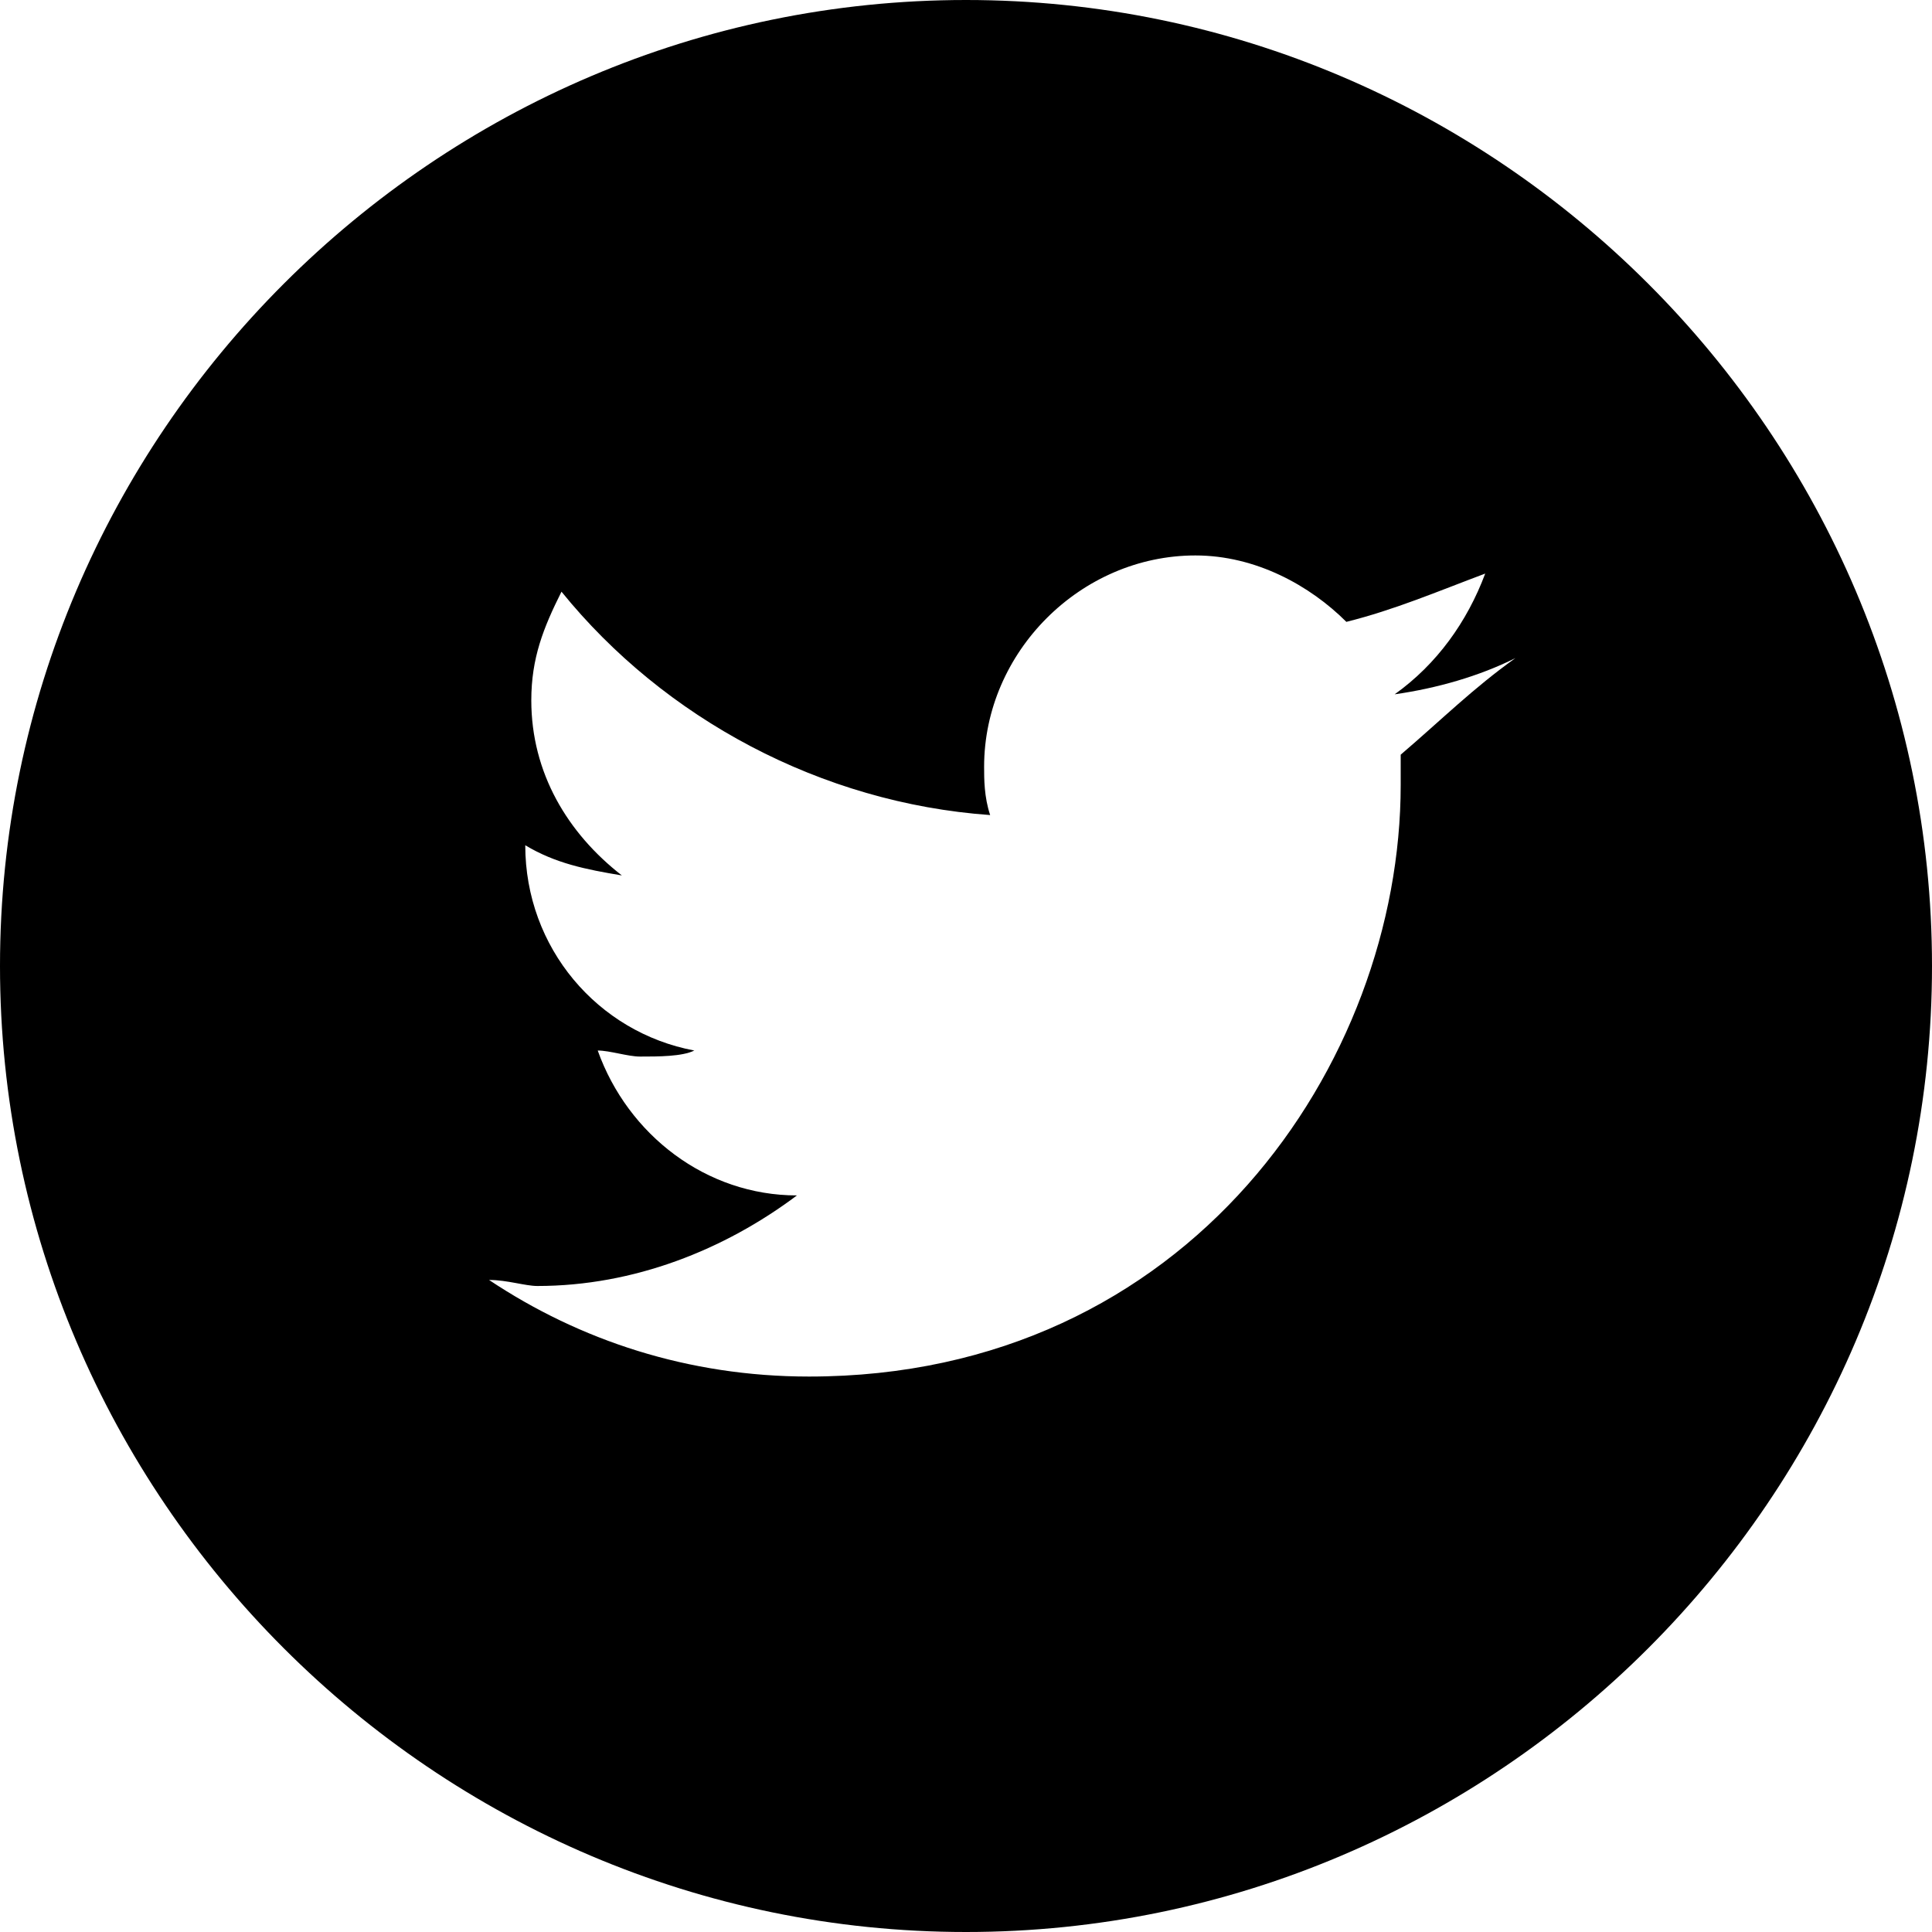 <?xml version="1.0" encoding="utf-8"?>
<!-- Generator: Adobe Illustrator 19.0.0, SVG Export Plug-In . SVG Version: 6.00 Build 0)  -->
<svg version="1.1" id="Layer_1" xmlns:sketch="http://www.bohemiancoding.com/sketch/ns"
	 xmlns="http://www.w3.org/2000/svg" xmlns:xlink="http://www.w3.org/1999/xlink" x="0px" y="0px" width="32px" height="32px"
	 viewBox="-23 25 32 32" style="enable-background:new -23 25 32 32;" xml:space="preserve">
<path class="st0" d="M-7,25c-8.8,0-16,7.2-16,16s7.2,16,16,16S9,49.8,9,41S1.8,25-7,25z M0.2,37.5c0,0.2,0,0.3,0,0.5
	c0,4.6-3.5,9.8-9.8,9.8c-2,0-3.8-0.6-5.3-1.6c0.3,0,0.6,0.1,0.8,0.1c1.6,0,3.1-0.6,4.3-1.5c-1.5,0-2.8-1-3.3-2.4
	c0.2,0,0.5,0.1,0.7,0.1c0.3,0,0.7,0,0.9-0.1c-1.6-0.3-2.8-1.7-2.8-3.4c0.5,0.3,1,0.4,1.6,0.5c-0.9-0.7-1.5-1.7-1.5-2.9
	c0-0.7,0.2-1.2,0.5-1.8c1.7,2.1,4.3,3.5,7.1,3.7c-0.1-0.3-0.1-0.6-0.1-0.8c0-1.9,1.6-3.5,3.5-3.5c1,0,1.9,0.5,2.5,1.1
	c0.8-0.2,1.5-0.5,2.3-0.8c-0.3,0.8-0.8,1.5-1.5,2c0.7-0.1,1.4-0.3,2-0.6C1.4,36.4,0.9,36.9,0.2,37.5z"/>
</svg>
